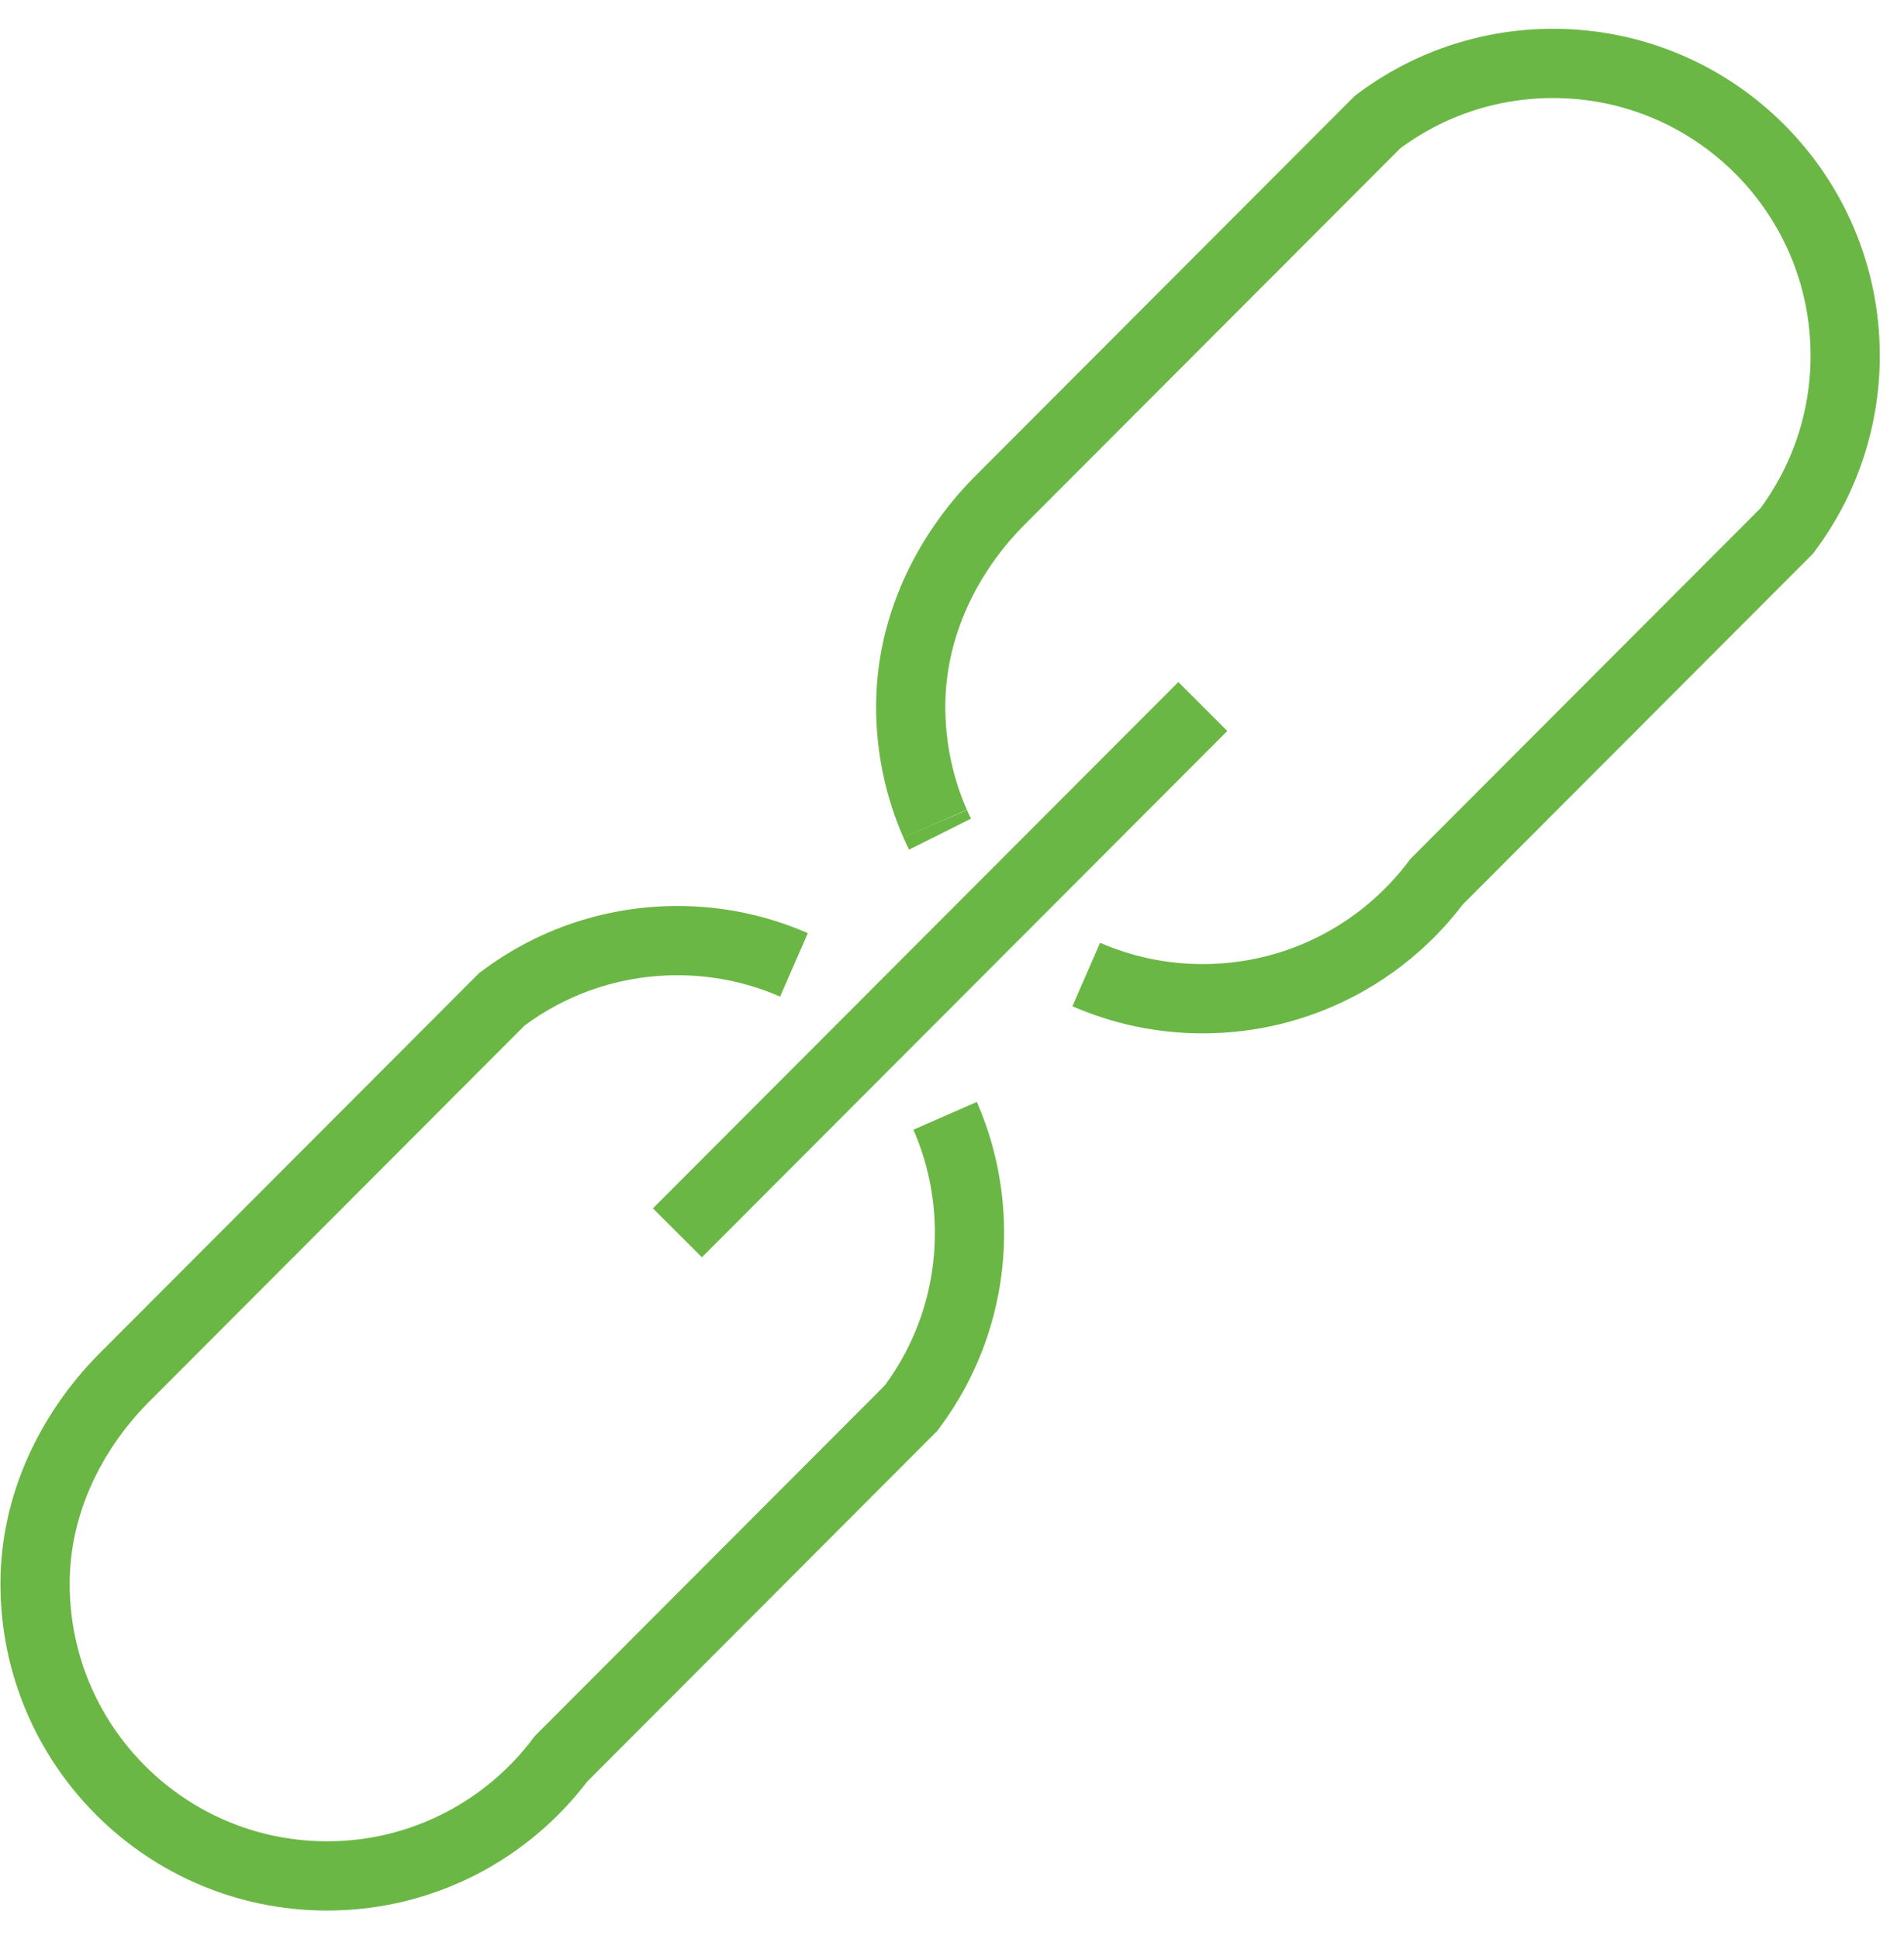 <svg id="stats_svg_animate4" width="55px" height="56px" viewBox="0 0 55 56" version="1.1" xmlns="http://www.w3.org/2000/svg" xmlns:xlink="http://www.w3.org/1999/xlink">
								    <!-- Generator: Sketch 47.1 (45422) - http://www.bohemiancoding.com/sketch -->
								    <desc>Created with Sketch.</desc>
								    <defs></defs>
								    <g id="Designs-v3" stroke="none" stroke-width="1" fill="none" fill-rule="evenodd">
								        <g id="Home" transform="translate(-1187, -6381)" stroke="#6BB745">
								            <g id="stat4" transform="translate(1188, 6382)">
								                <g id="basic_link">
								                    <path d="M30.378,27.14 C31.411,27.59 32.552,27.84 33.751,27.839 C36.511,27.836 38.961,26.509 40.499,24.459 L50.617,14.327 C51.675,12.915 52.302,11.162 52.301,9.263 C52.298,4.604 48.517,0.828 43.857,0.831 C41.958,0.833 40.206,1.461 38.796,2.522 L27.834,13.498 C26.343,15.021 25.306,17.107 25.307,19.407 C25.307,20.609 25.56,21.751 26.013,22.785" id="Shape" stroke-width="2"></path>
								                    <path d="M26.014,22.785 C26.058,22.887 26.104,22.987 26.154,23.087" id="Shape" stroke-width="2"></path>
								                    <path d="M21.935,26.862 C20.901,26.41 19.761,26.16 18.562,26.161 C16.662,26.163 14.91,26.792 13.5,27.852 L2.54,38.829 C1.048,40.352 0.011,42.437 0.013,44.737 C0.015,49.397 3.796,53.172 8.456,53.169 C11.216,53.166 13.665,51.839 15.204,49.789 L25.321,39.657 C26.38,38.245 27.007,36.492 27.005,34.593 C27.004,33.393 26.753,32.252 26.301,31.22" id="Shape" stroke-width="2"></path>
								                    <path d="M18.568,34.599 L33.745,19.401" id="Shape" stroke-width="2"></path>
								                </g>
								            </g>
								        </g>
								    </g>
								</svg>
